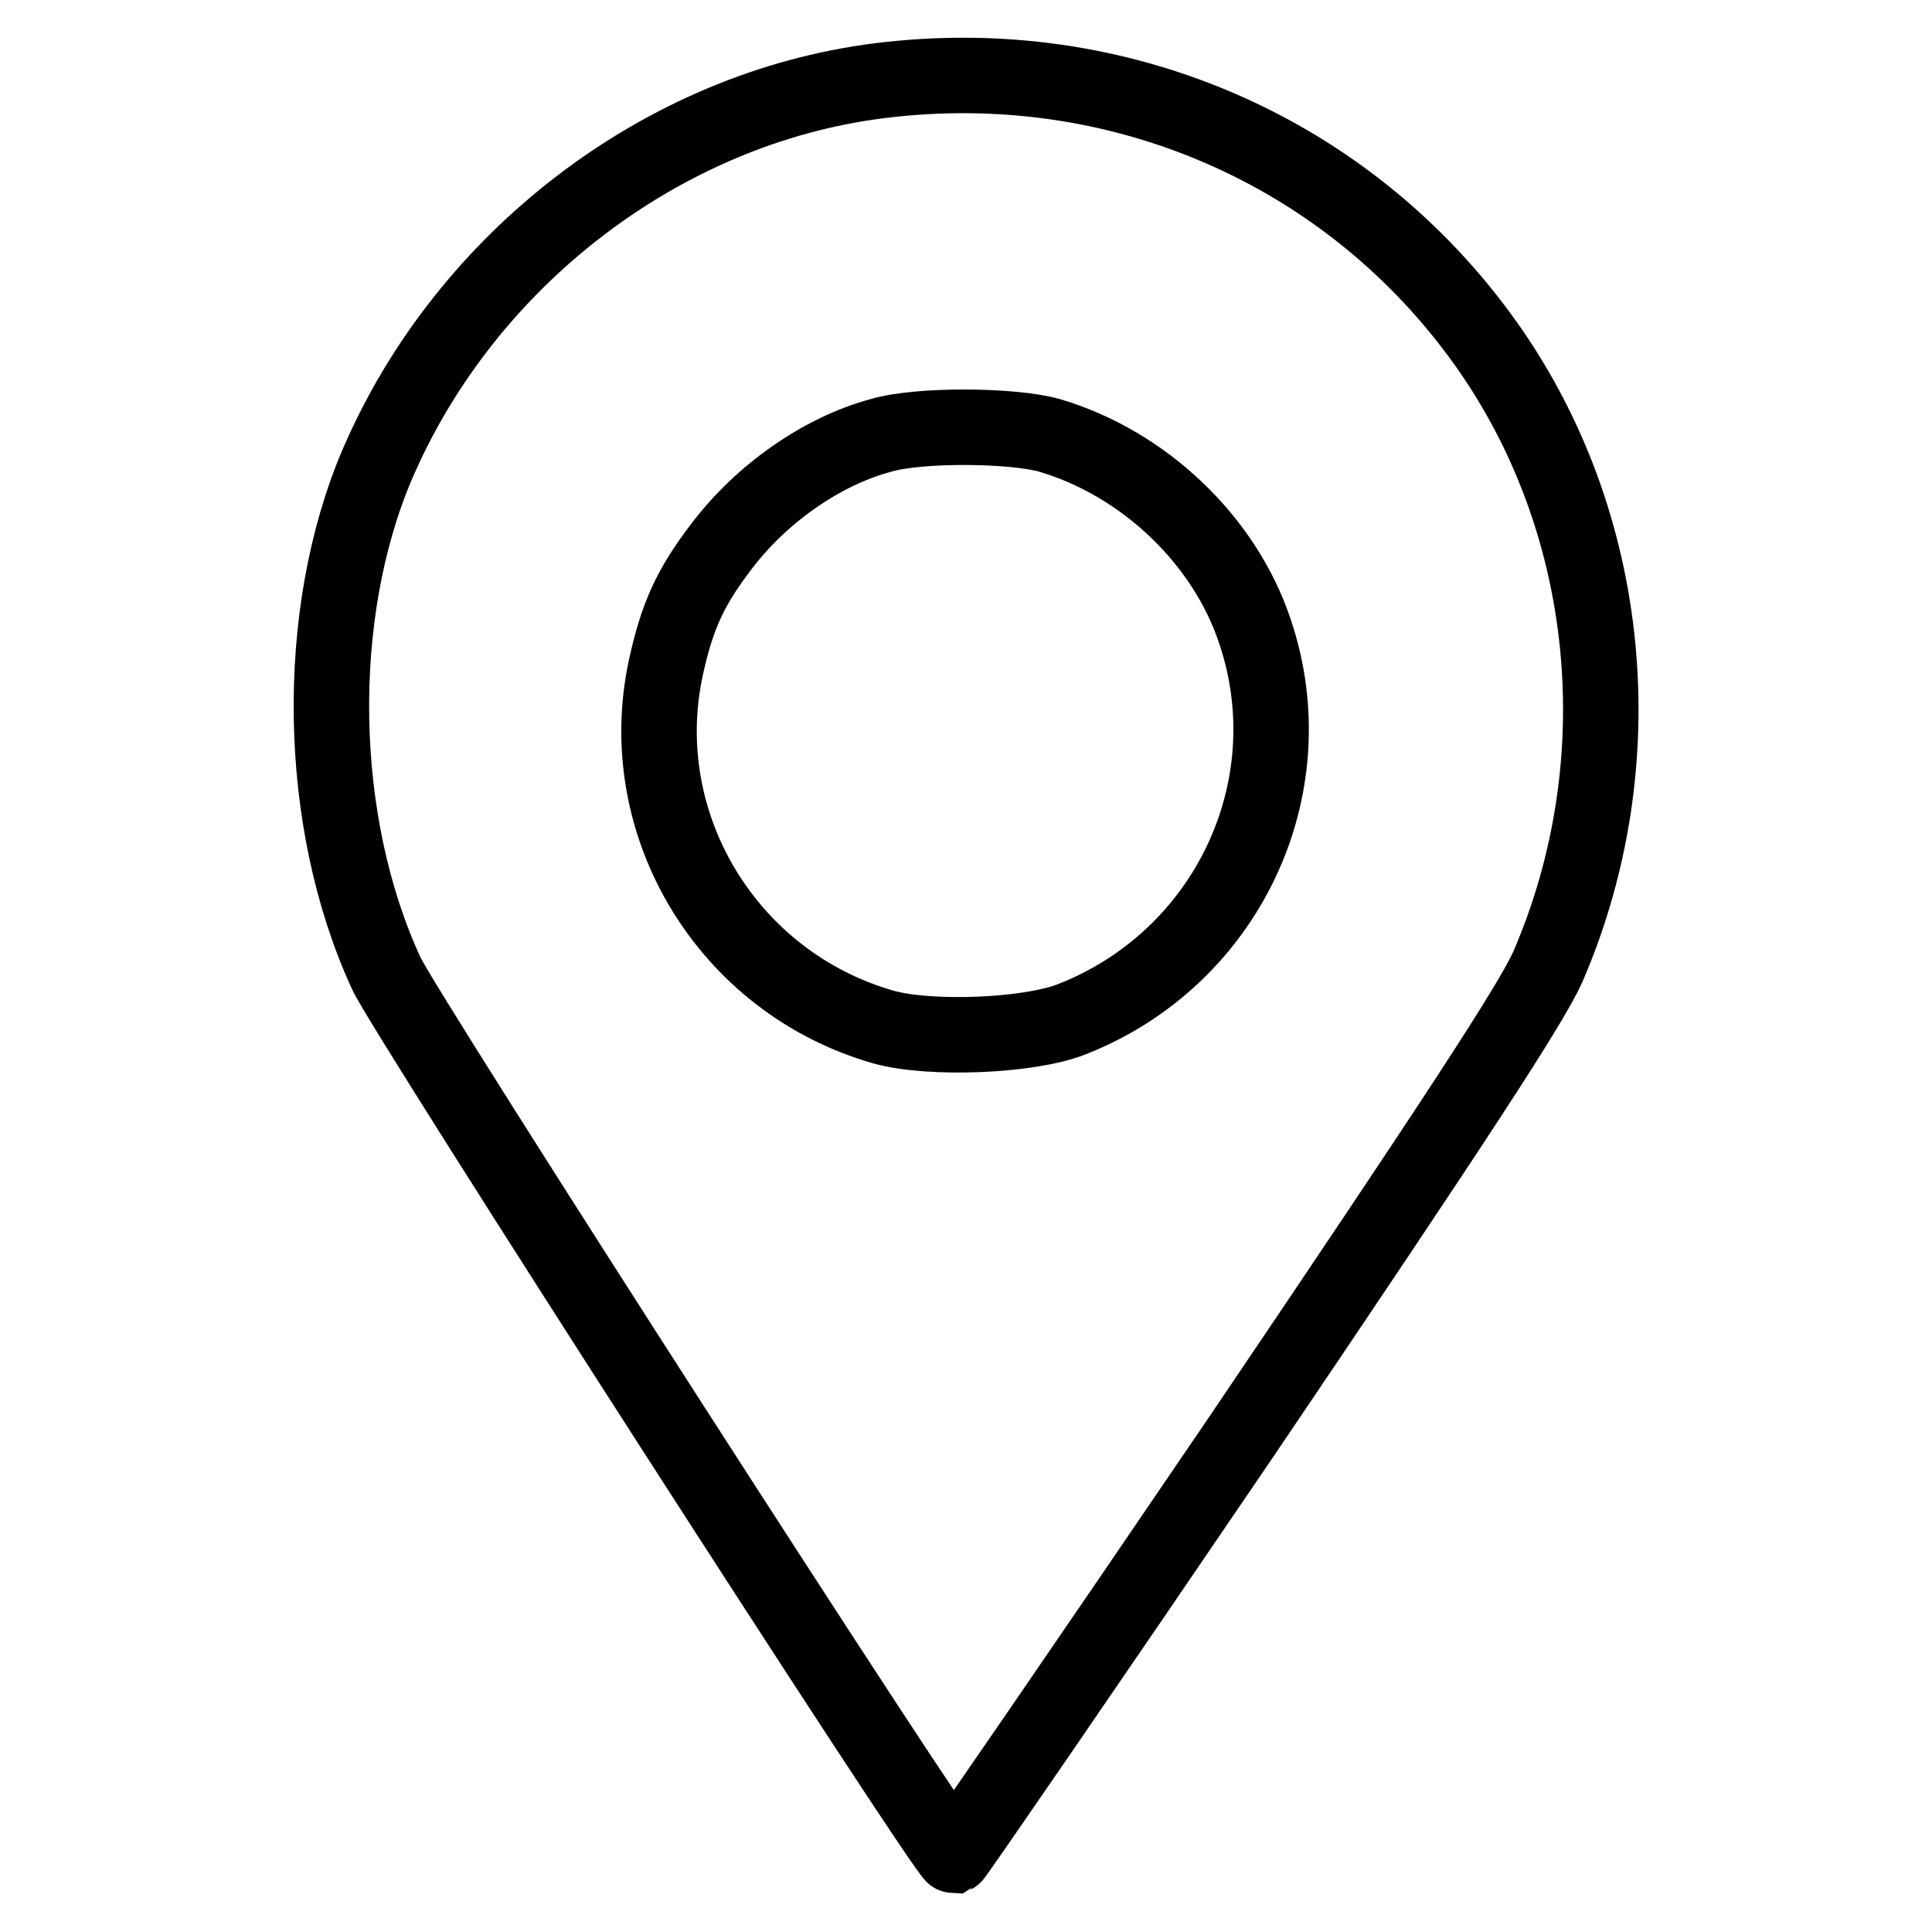 <?xml version="1.0" encoding="utf-8"?>
<!-- Svg Vector Icons : http://www.onlinewebfonts.com/icon -->
<!DOCTYPE svg PUBLIC "-//W3C//DTD SVG 1.1//EN" "http://www.w3.org/Graphics/SVG/1.1/DTD/svg11.dtd">
<svg version="1.1" xmlns="http://www.w3.org/2000/svg" xmlns:xlink="http://www.w3.org/1999/xlink" x="0px" y="0px" viewBox="0 0 256 256" enable-background="new 0 0 256 256" xml:space="preserve">
<g><g><g><path stroke-width="10" fill-opacity="0" stroke="#000000"  d="M116.5,10.7C87.8,14.3,61.7,34.3,50,61.5c-8.5,19.9-8.1,47.4,1.2,67.5c2.4,5.3,74.2,116.9,75.2,116.9c0.2-0.1,17.4-25.1,38.2-55.7c28.6-42.3,38.3-57.2,40.5-62.1c11.7-27.1,8.6-58.8-8.1-82.4C178.8,20,148.2,6.7,116.5,10.7z M139.1,57.7c12.5,3.7,23.2,13.9,27.2,26c7,20.8-3.8,43.4-24.4,51.4c-5.7,2.2-18.7,2.7-24.8,1c-20.7-5.9-33.3-26.8-28.9-47.5c1.5-6.9,3.2-10.7,7.4-16.2c5.3-7,13.3-12.6,21.1-14.7C121.7,56.2,134.2,56.3,139.1,57.7z"/></g></g></g>
</svg>